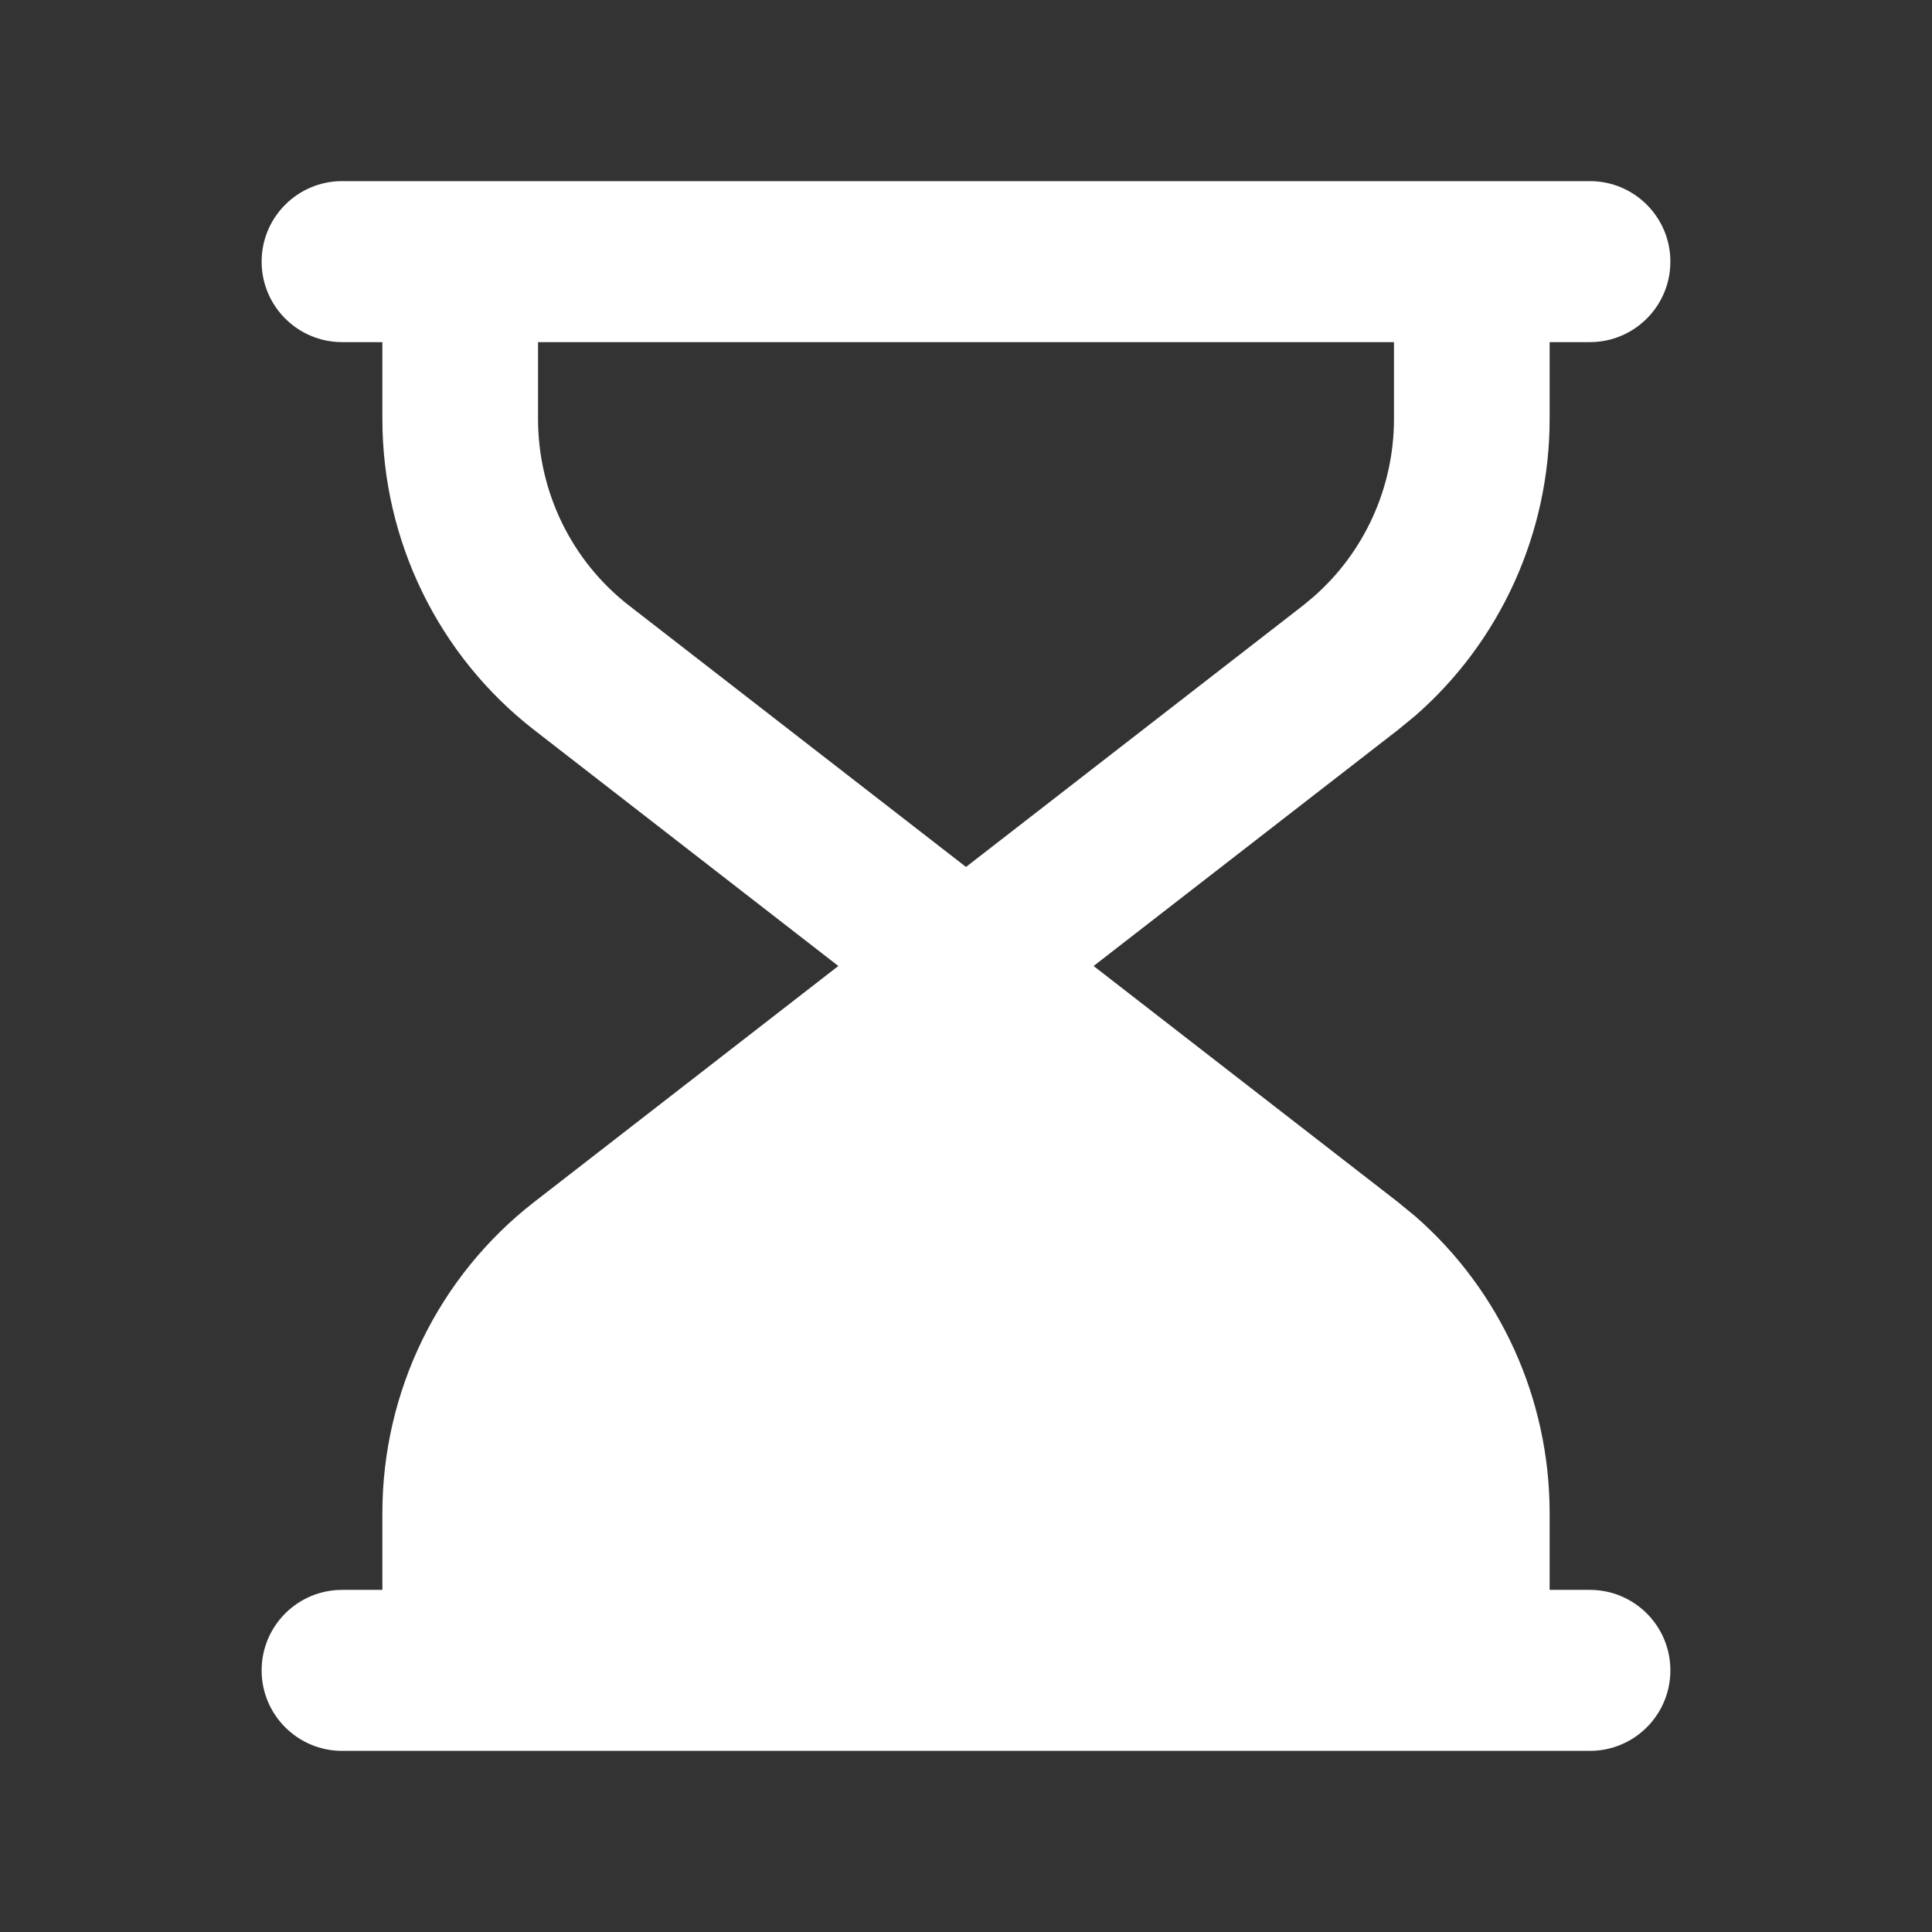 <svg width="160" height="160" viewBox="0 0 160 160" fill="none" xmlns="http://www.w3.org/2000/svg">
<rect x="0" y="0" width="160" height="160" fill="#333333" stroke="none"/>
<path d="M131.667 15C135.349 15 138.334 17.985 138.334 21.667C138.334 25.349 135.349 28.333 131.667 28.333H128.334V34.694C128.334 44.154 124.252 53.119 117.208 59.271L115.762 60.456L90.567 80L115.762 99.544L117.208 100.729C124.252 106.881 128.334 115.846 128.334 125.306V131.667H131.667C135.349 131.667 138.334 134.651 138.334 138.333C138.334 142.015 135.349 145 131.667 145H28.334C24.652 145 21.667 142.015 21.667 138.333C21.667 134.651 24.652 131.667 28.334 131.667H31.667V125.306C31.667 115.217 36.312 105.697 44.239 99.544L69.428 80L44.239 60.456C36.312 54.303 31.667 44.783 31.667 34.694V28.333H28.334C24.652 28.333 21.667 25.349 21.667 21.667C21.667 17.985 24.652 15 28.334 15H131.667ZM44.558 28.333V34.694C44.558 40.748 47.346 46.465 52.103 50.156L80 71.797L107.898 50.156L108.77 49.434C112.994 45.743 115.443 40.368 115.443 34.694V28.333H44.558Z" fill="white"/>
</svg>
